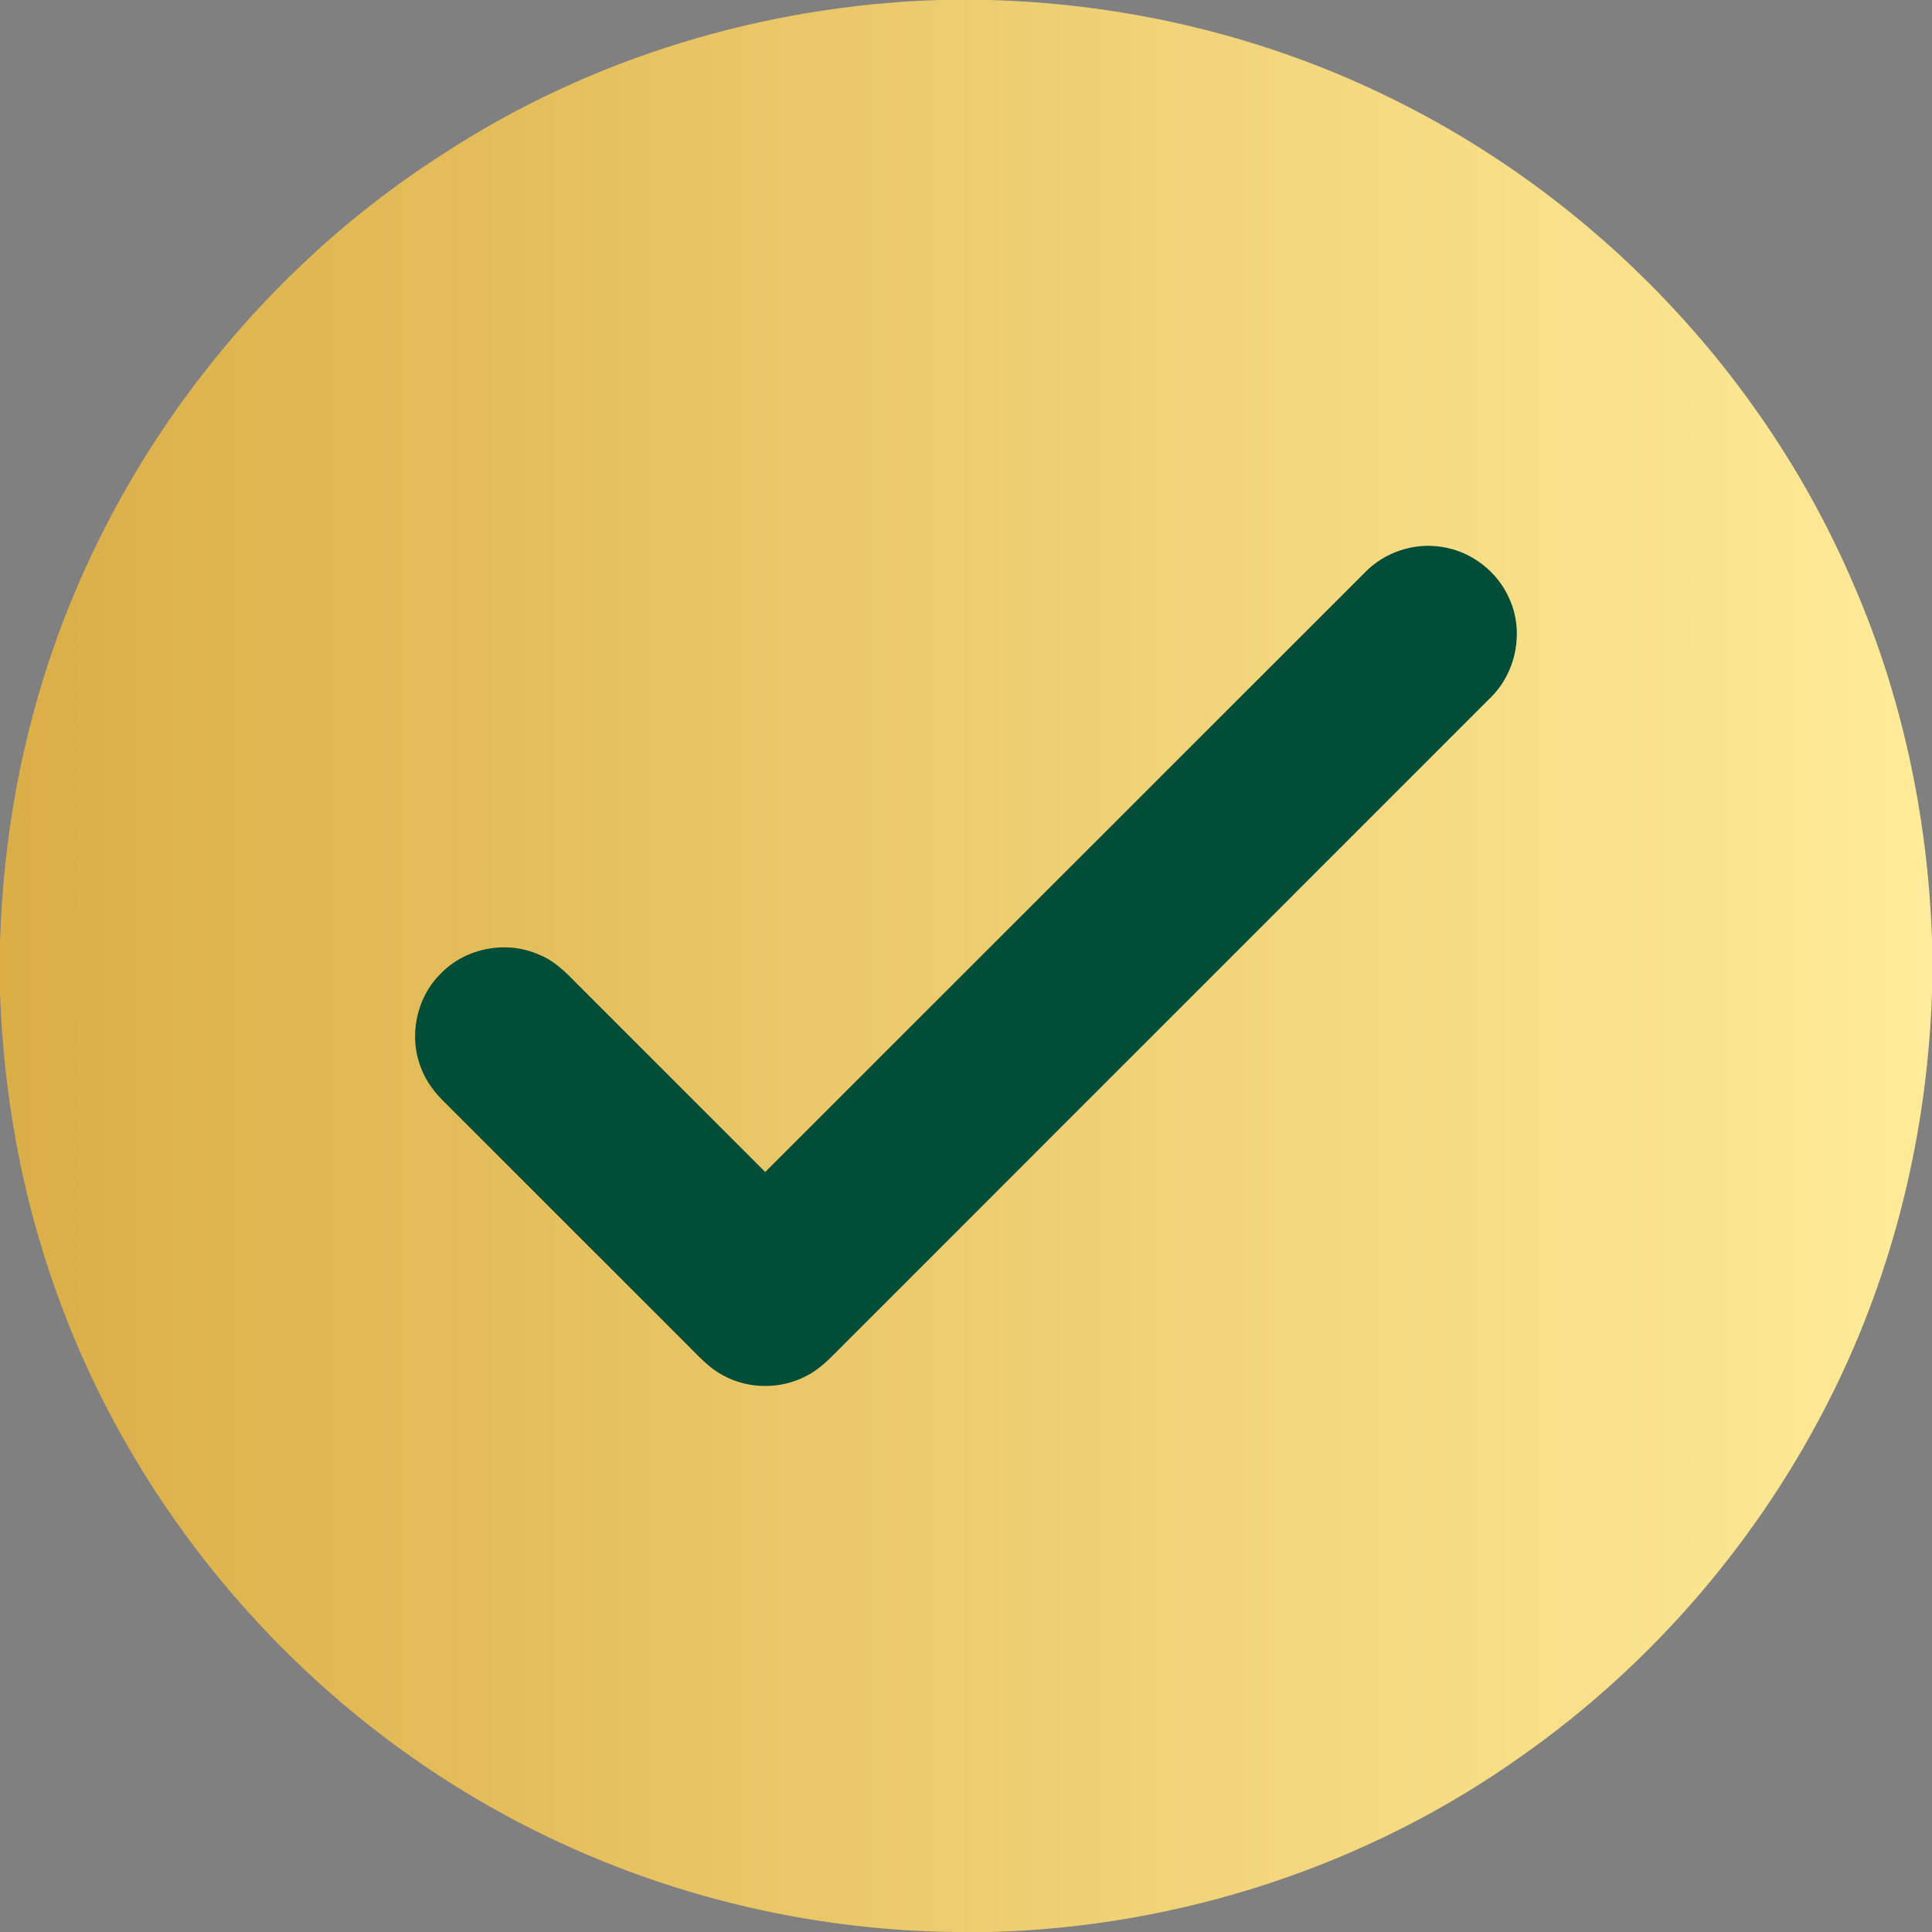 <?xml version="1.0" encoding="UTF-8"?> <svg xmlns="http://www.w3.org/2000/svg" xmlns:xlink="http://www.w3.org/1999/xlink" id="_Слой_2" data-name="Слой 2" viewBox="0 0 512 512"><rect x="0" y="0" width="512" height="512" fill="#808080" stroke="none"/> <defs> <style> .cls-1 { fill: #004d38; } .cls-2 { fill: url(#_Безымянный_градиент_25); } </style> <linearGradient id="_Безымянный_градиент_25" data-name="Безымянный градиент 25" x1="0" y1="256" x2="512" y2="256" gradientUnits="userSpaceOnUse"> <stop offset="0" stop-color="#dbae46"></stop> <stop offset="1" stop-color="#ffeb99"></stop> </linearGradient> </defs> <g id="_Слой_1-2" data-name="Слой 1"> <path class="cls-1" d="M256,56c110.46,0,200,89.54,200,200s-89.54,200-200,200S56,366.46,56,256,145.54,56,256,56"></path> <g id="_000000ff" data-name="#000000ff"> <path class="cls-2" d="M248.82,0h13.43c36.64,1,73.09,9.67,106.01,25.85,54.55,26.62,99.11,73.16,122.95,129.02,12.9,29.63,19.67,61.76,20.79,94.02v14.04c-1.19,36.83-10,73.46-26.45,106.48-18.91,38.1-47.38,71.41-82.19,95.88-40.99,29.21-90.83,45.45-141.11,46.71h-8.81c-42.79-.4-85.41-11.71-122.7-32.72-53.76-30.14-96.04-80.21-116.34-138.44C5.57,315.9,.95,289.58,0,263.17v-13.43c.63-19.11,3.07-38.2,7.81-56.74,15.54-62.26,55.76-117.83,109.83-152.33C156.5,15.31,202.5,1.46,248.82,0m112.92,151.69c-52.98,52.98-105.97,105.93-158.95,158.9-16.73-16.72-33.46-33.44-50.18-50.18-2.84-2.92-5.84-5.88-9.7-7.39-8.61-3.89-19.42-1.87-26.01,4.9-6.58,6.37-8.71,16.76-5.26,25.23,1.37,3.7,3.9,6.81,6.73,9.51,21.33,21.31,42.64,42.63,63.96,63.95,2.86,2.84,5.61,5.94,9.23,7.84,6.73,3.74,15.3,3.79,22.11,.2,3.24-1.6,5.81-4.19,8.33-6.73,57.61-57.66,115.28-115.26,172.89-172.92,6.87-6.6,9.06-17.48,5.17-26.19-3.11-7.29-10.13-12.74-17.98-13.87-7.35-1.21-15.16,1.41-20.34,6.75Z"></path> </g> </g> </svg> 